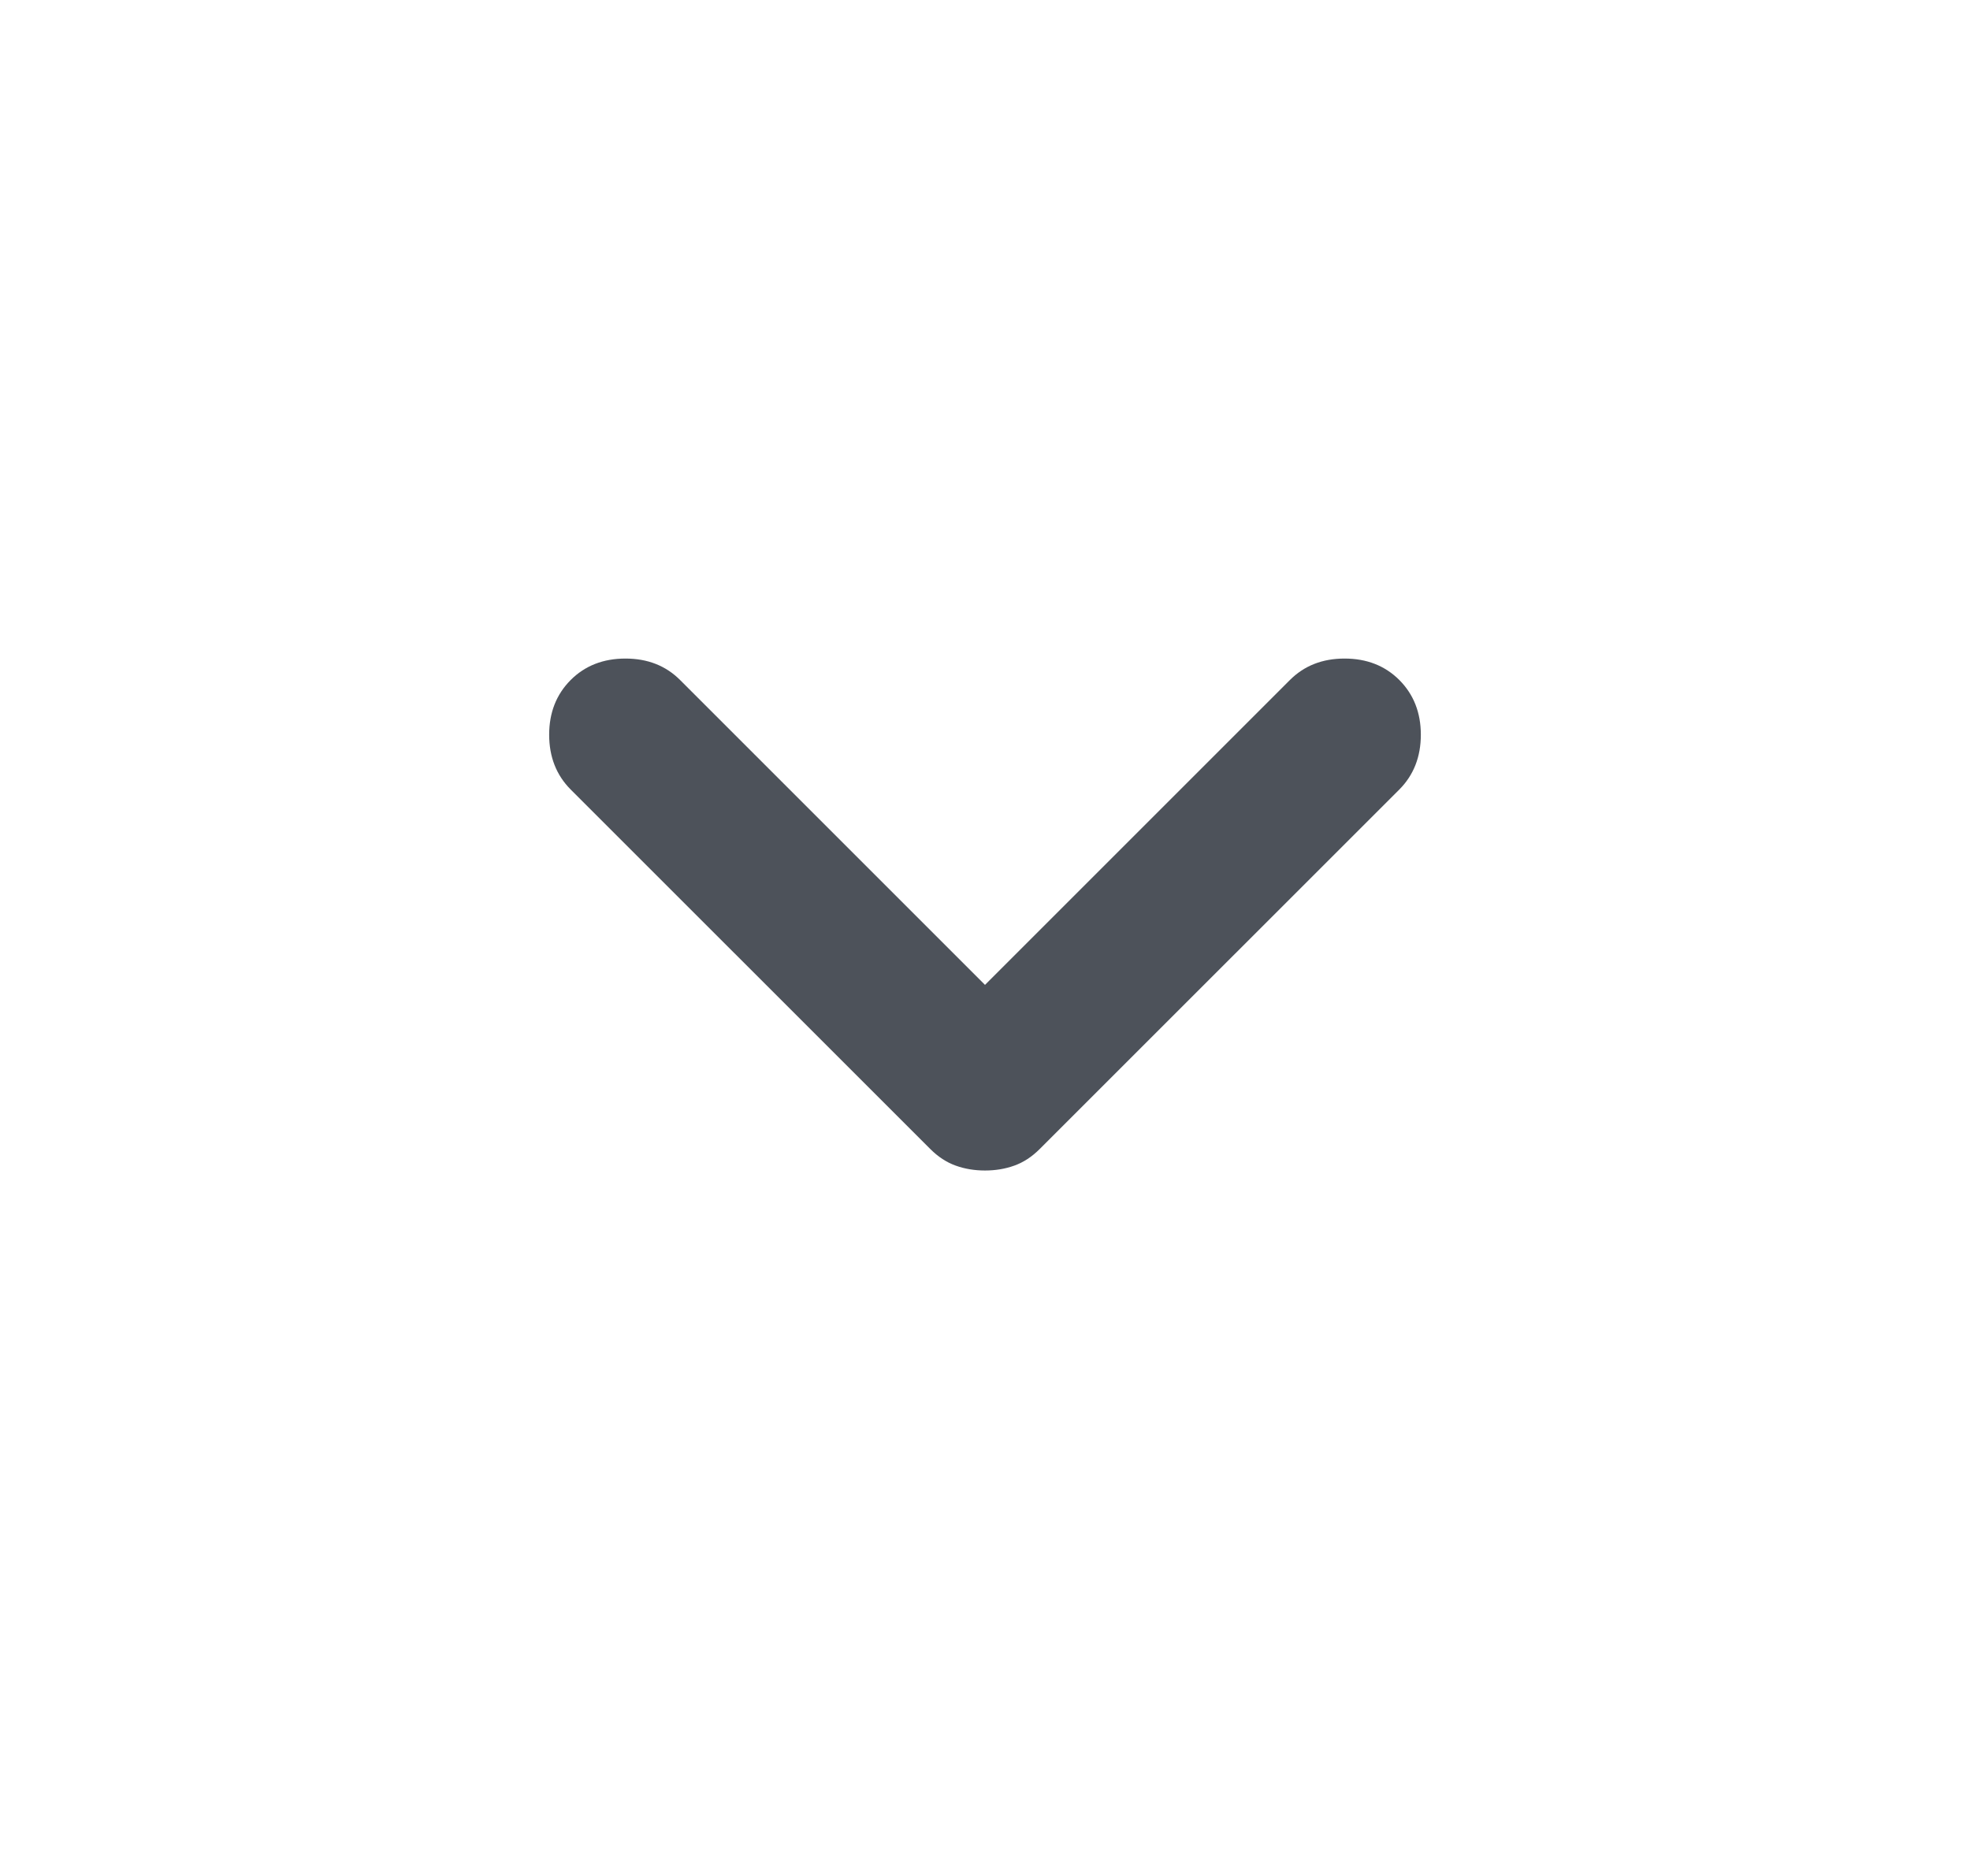 <svg width="21" height="20" viewBox="0 0 21 20" fill="none" xmlns="http://www.w3.org/2000/svg">
<g id="keyboard_arrow_down">
<mask id="mask0_2941_7091" style="mask-type:alpha" maskUnits="userSpaceOnUse" x="0" y="0" width="21" height="20">
<rect id="Bounding box" x="0.5" width="20" height="20" fill="#D9D9D9"/>
</mask>
<g mask="url(#mask0_2941_7091)">
<path id="keyboard_arrow_down_2" d="M10.5 12.479C10.389 12.479 10.285 12.462 10.188 12.427C10.09 12.392 10 12.333 9.917 12.25L6.083 8.417C5.931 8.264 5.854 8.069 5.854 7.833C5.854 7.597 5.931 7.403 6.083 7.25C6.236 7.097 6.431 7.021 6.667 7.021C6.903 7.021 7.097 7.097 7.25 7.25L10.5 10.5L13.75 7.25C13.903 7.097 14.097 7.021 14.333 7.021C14.569 7.021 14.764 7.097 14.917 7.25C15.069 7.403 15.146 7.597 15.146 7.833C15.146 8.069 15.069 8.264 14.917 8.417L11.083 12.25C11 12.333 10.91 12.392 10.812 12.427C10.715 12.462 10.611 12.479 10.5 12.479Z" fill="#4D525A"/>
</g>
</g>
</svg>
